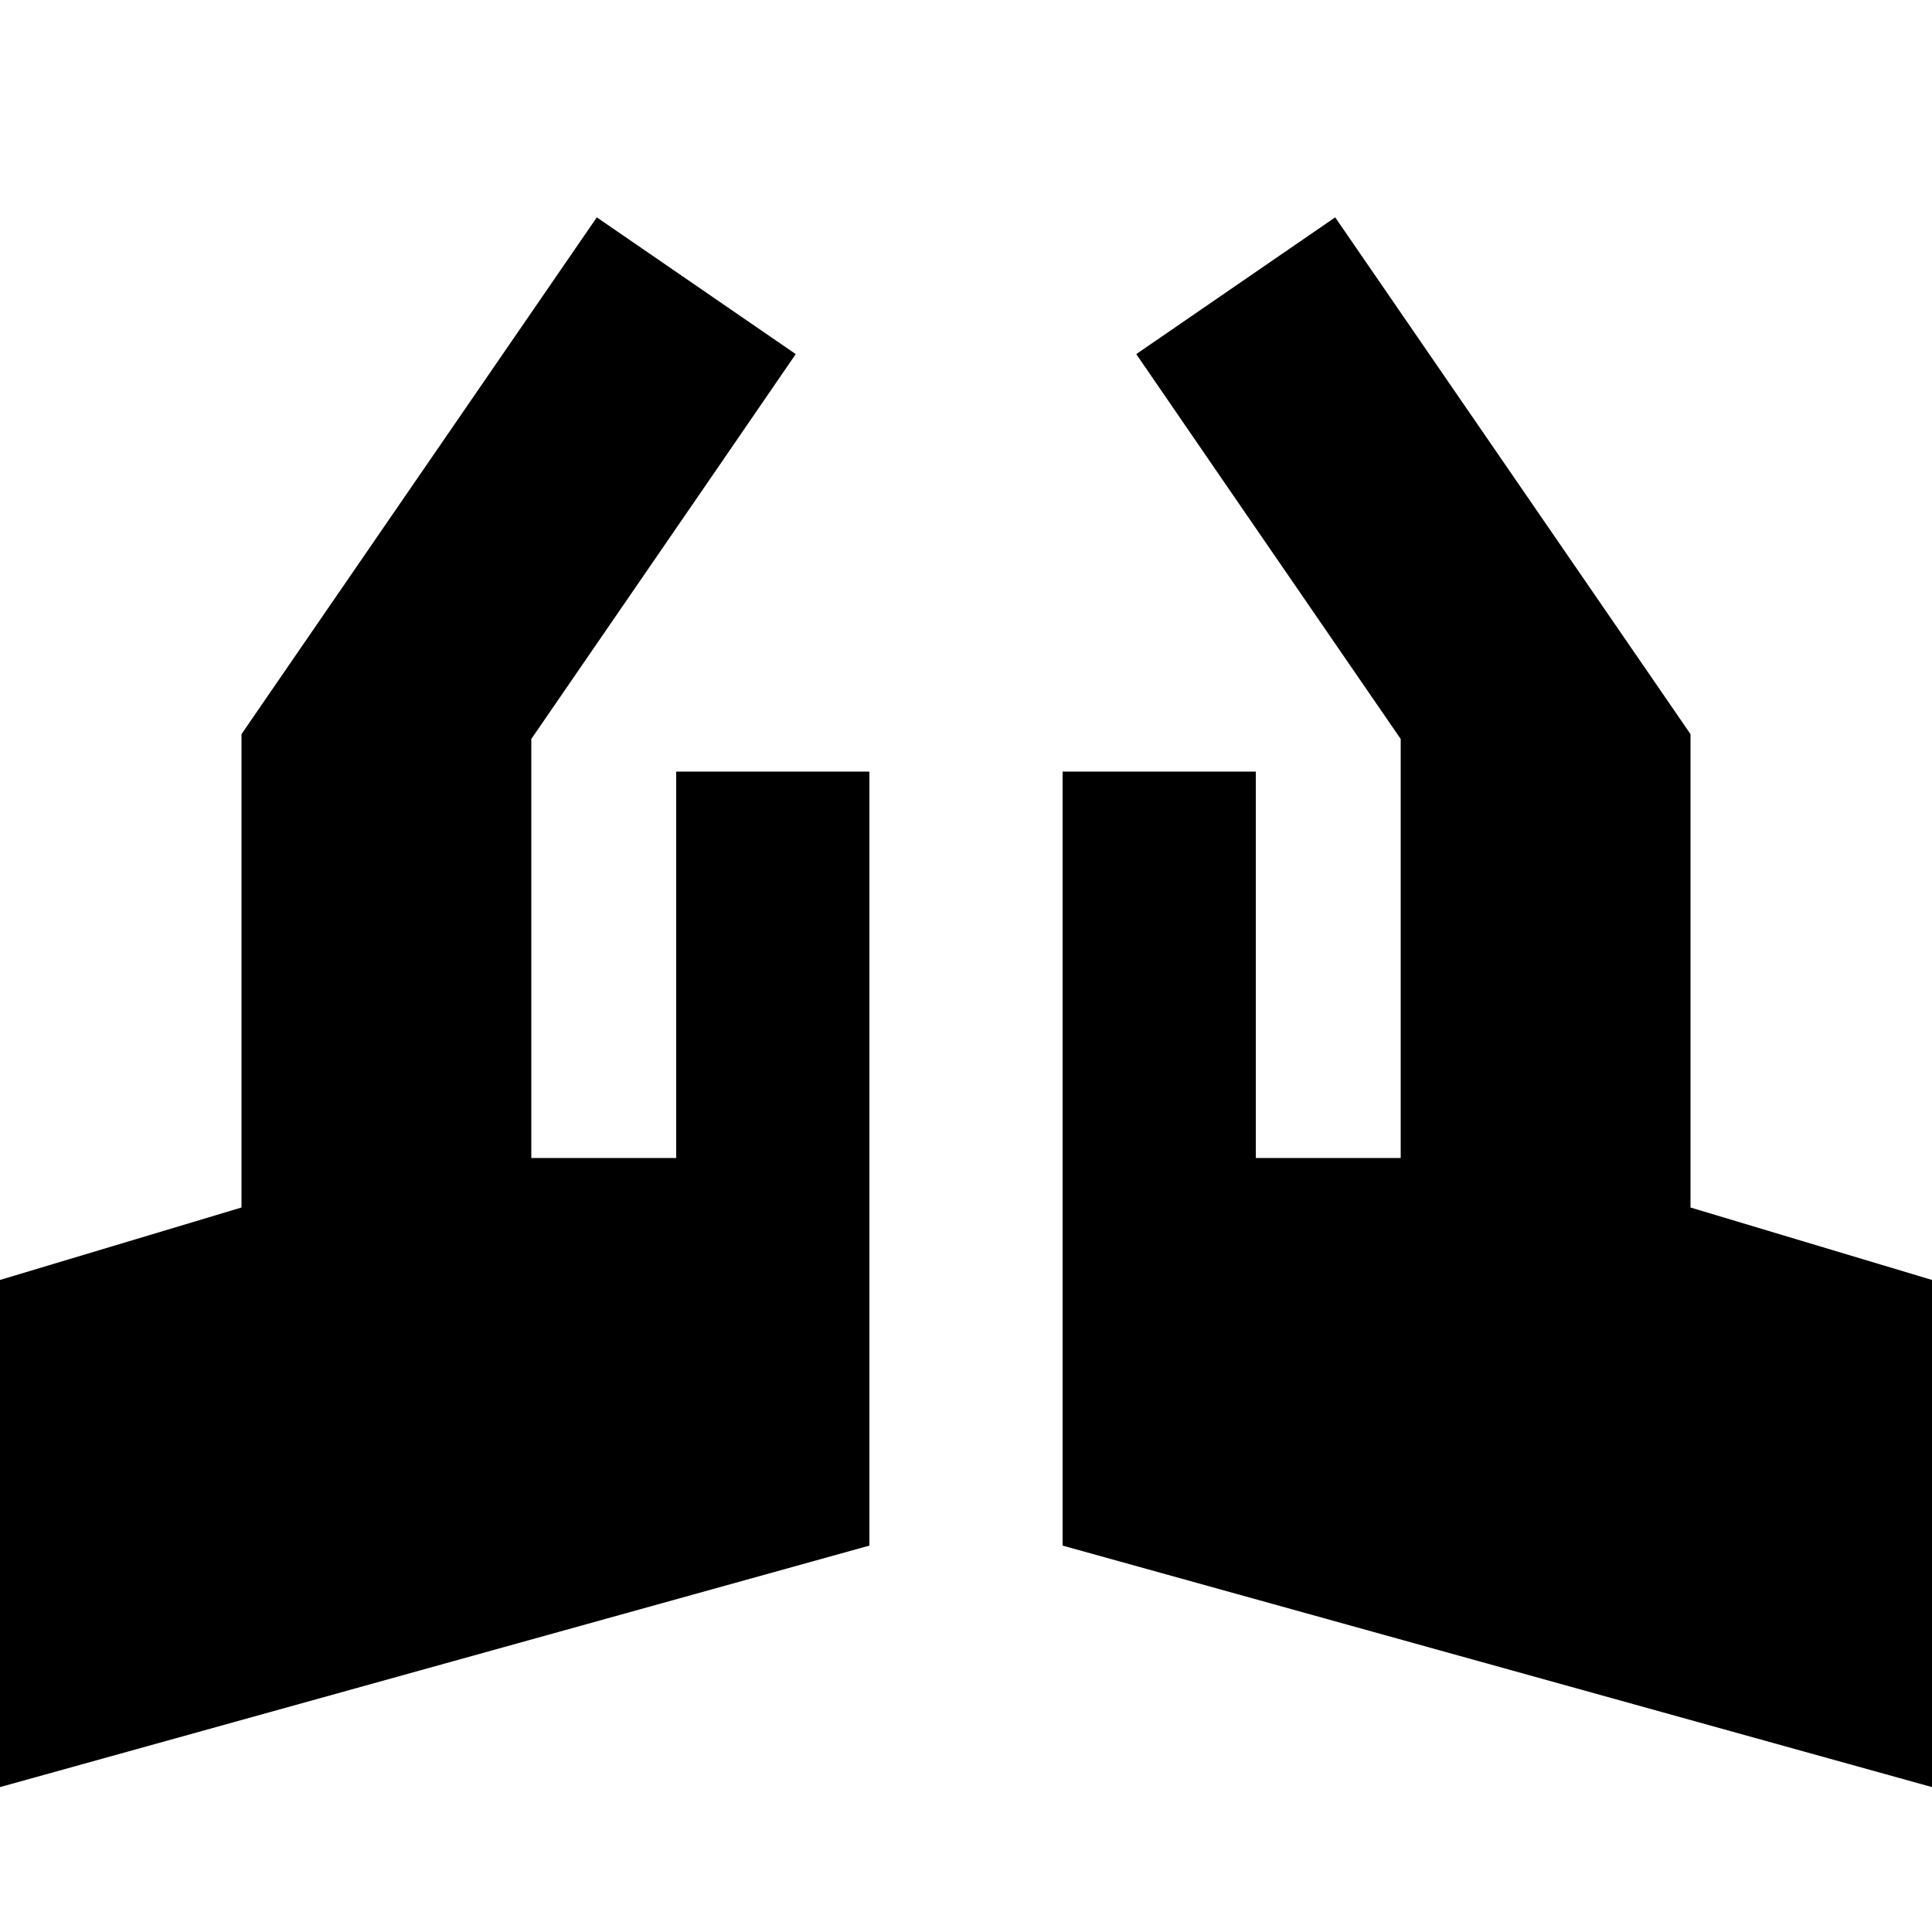 <svg xmlns="http://www.w3.org/2000/svg" viewBox="0 0 640 640"><!--! Font Awesome Pro 7.1.0 by @fontawesome - https://fontawesome.com License - https://fontawesome.com/license (Commercial License) Copyright 2025 Fonticons, Inc. --><path fill="currentColor" d="M288 512L0 592L0 424L80 400L80 243.2L87 233C156.6 131.8 193.5 78.1 197.7 72L263.6 117.3C255.6 129 226.4 171.5 176 244.8L176 383.6L224 383.6L224 255.6L288 255.6L288 512zM352 512L352 255.6L416 255.6L416 383.6L464 383.6L464 244.8C413.6 171.5 384.4 129 376.4 117.3L442.3 72C446.5 78.1 483.4 131.8 553 233L560 243.2L560 400L640 424L640 592L352 512z"/></svg>
